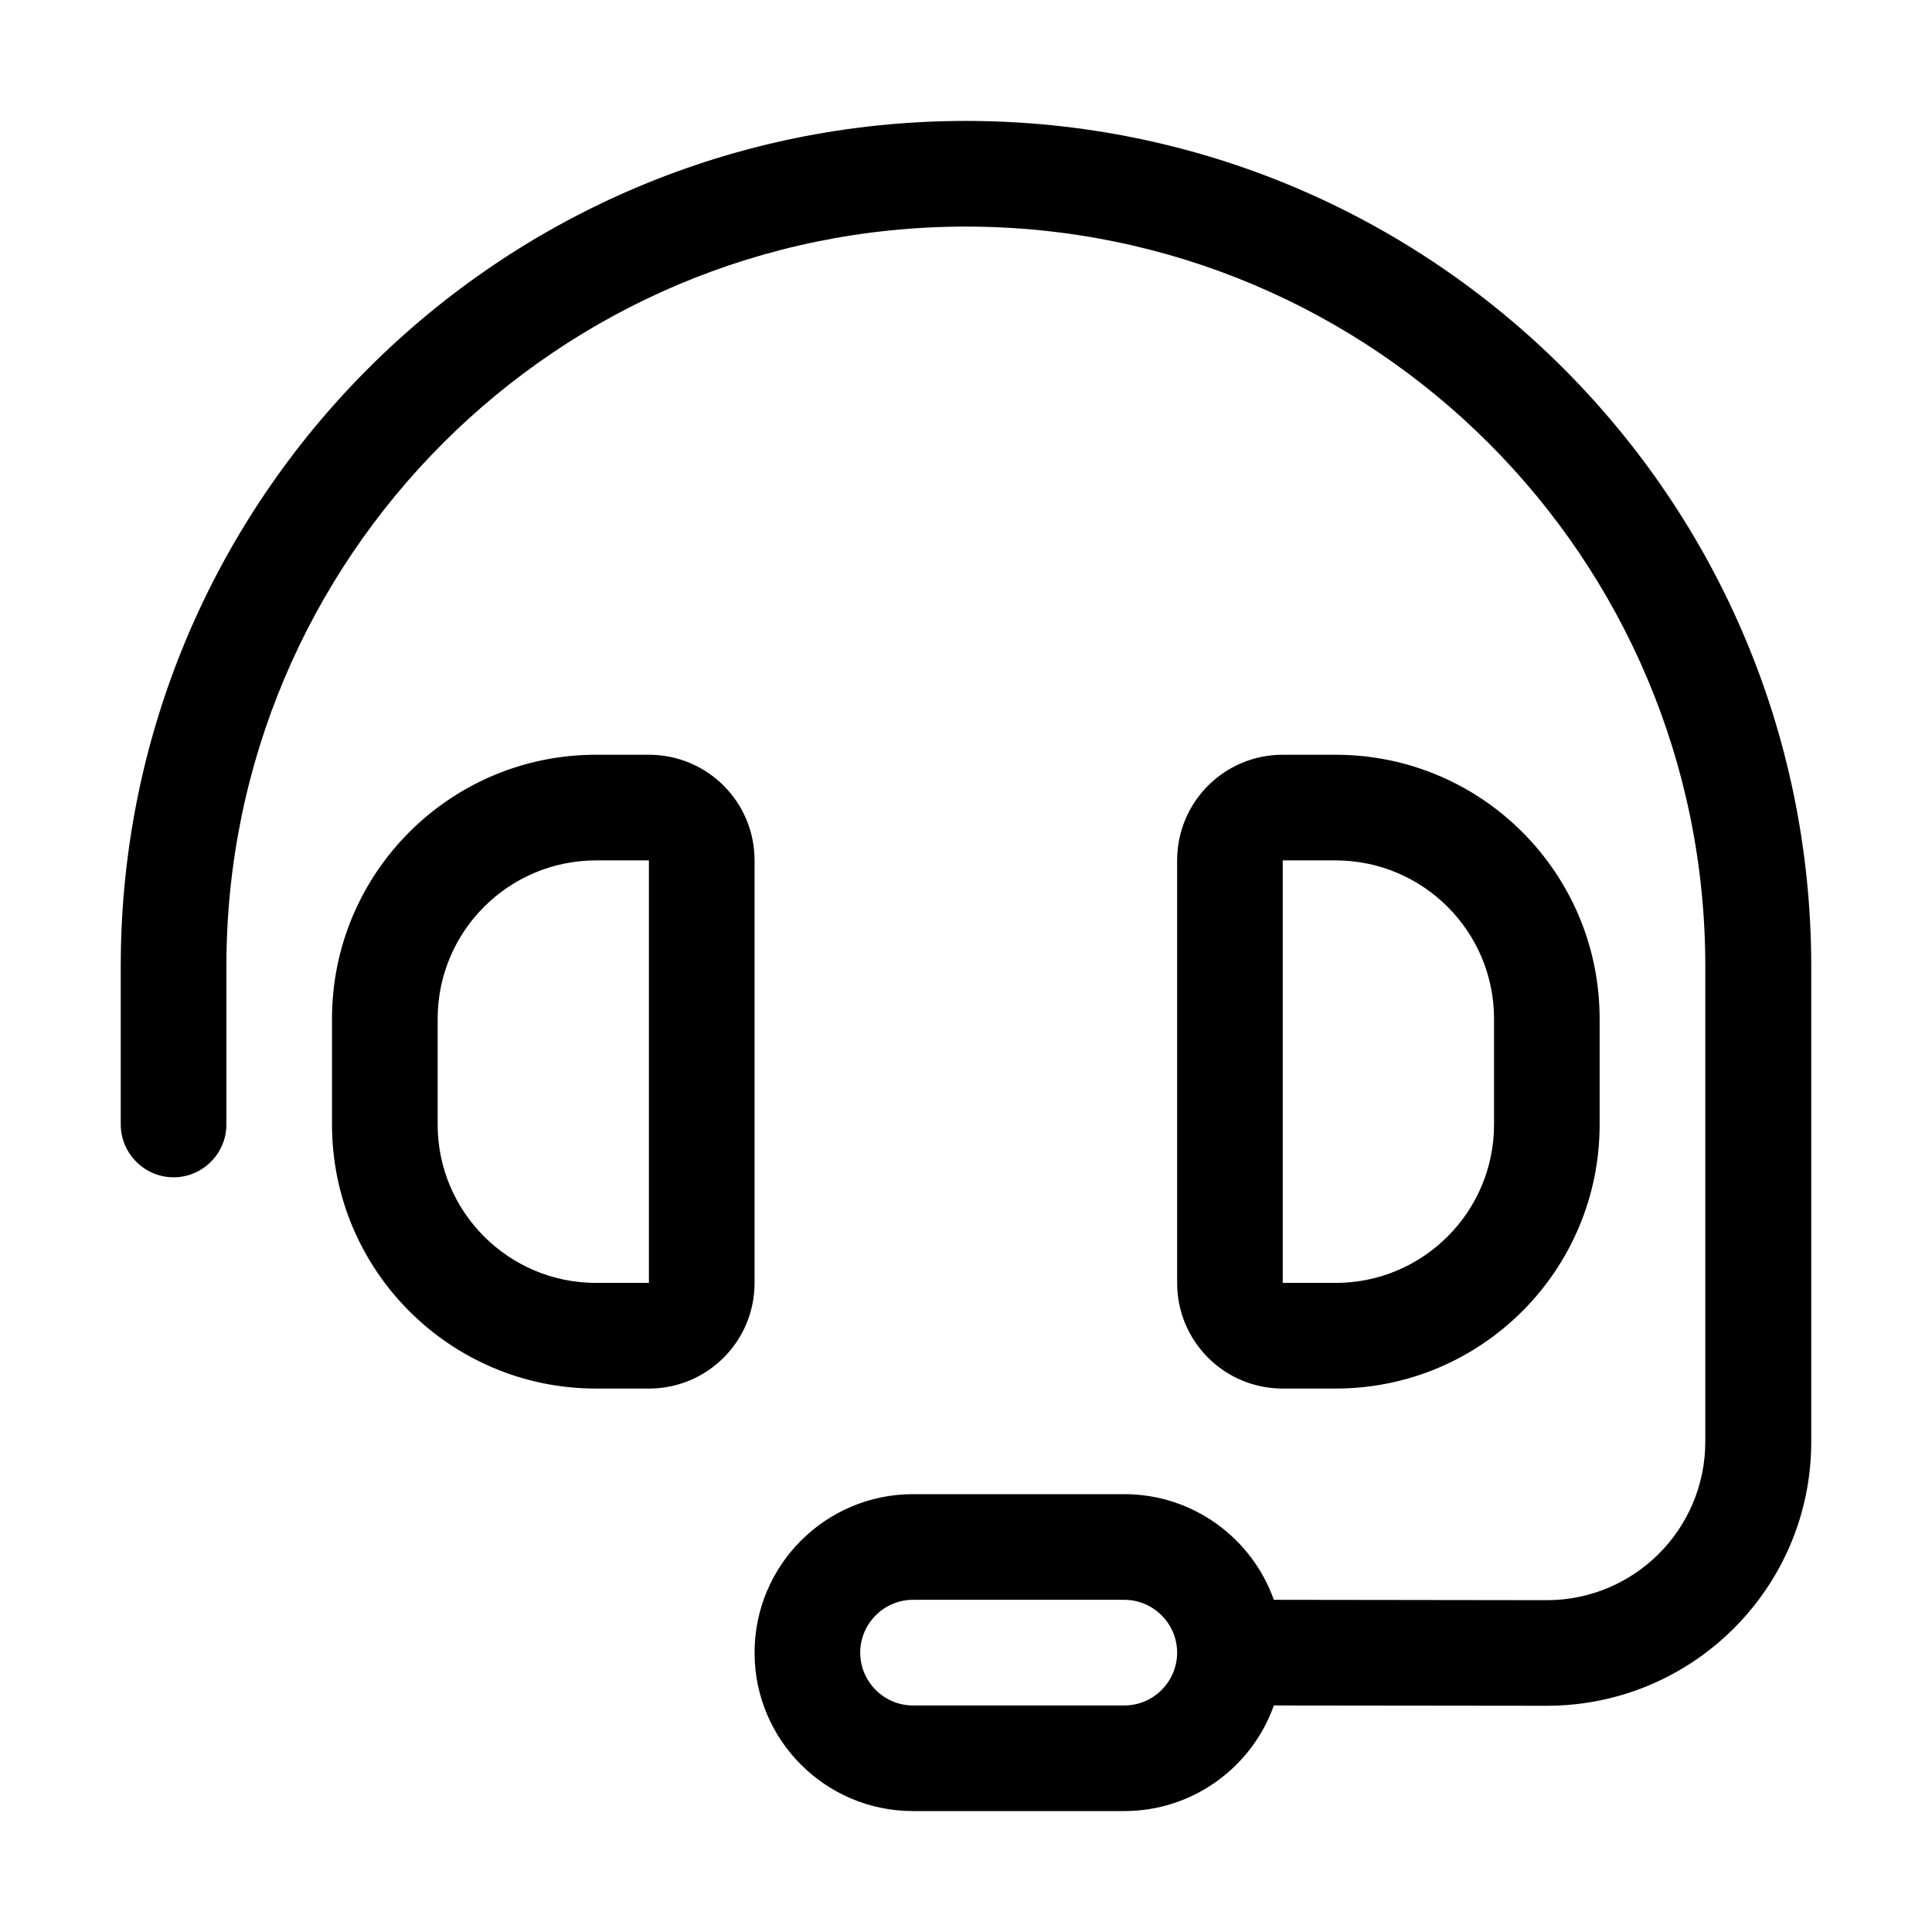 <svg width="32" height="32" viewBox="0 0 32 32" fill="none" xmlns="http://www.w3.org/2000/svg">
<path d="M3.75 16C3.75 9.237 9.234 3.753 15.997 3.753C22.761 3.753 28.245 9.237 28.245 16V23.879C28.245 25.328 27.069 26.504 25.62 26.504L21.099 26.498C20.738 25.481 19.765 24.748 18.622 24.748H15.122C13.674 24.748 12.498 25.924 12.498 27.373C12.498 28.822 13.674 29.997 15.122 29.997H18.622C19.765 29.997 20.738 29.265 21.099 28.248L25.62 28.253C28.037 28.253 30 26.296 30 23.879V16C29.994 8.269 23.729 2.003 15.997 2.003C8.266 2.003 2 8.269 2 16V18.625C2 19.106 2.394 19.5 2.875 19.5C3.356 19.5 3.75 19.106 3.75 18.625V16ZM19.497 27.373C19.497 27.854 19.103 28.248 18.622 28.248H15.122C14.641 28.248 14.248 27.854 14.248 27.373C14.248 26.892 14.641 26.498 15.122 26.498H18.622C19.103 26.498 19.497 26.892 19.497 27.373ZM9.873 14.251H10.748V21.249H9.873C8.425 21.249 7.249 20.074 7.249 18.625V16.875C7.249 15.426 8.425 14.251 9.873 14.251ZM5.499 16.875V18.625C5.499 21.041 7.457 22.999 9.873 22.999H10.748C11.716 22.999 12.498 22.217 12.498 21.249V14.251C12.498 13.283 11.716 12.501 10.748 12.501H9.873C7.457 12.501 5.499 14.458 5.499 16.875ZM21.246 14.251H22.121C23.57 14.251 24.746 15.426 24.746 16.875V18.625C24.746 20.074 23.57 21.249 22.121 21.249H21.246V14.251ZM22.121 12.501H21.246C20.279 12.501 19.497 13.283 19.497 14.251V21.249C19.497 22.217 20.279 22.999 21.246 22.999H22.121C24.538 22.999 26.495 21.041 26.495 18.625V16.875C26.495 14.458 24.538 12.501 22.121 12.501Z" fill="black"/>
</svg>
